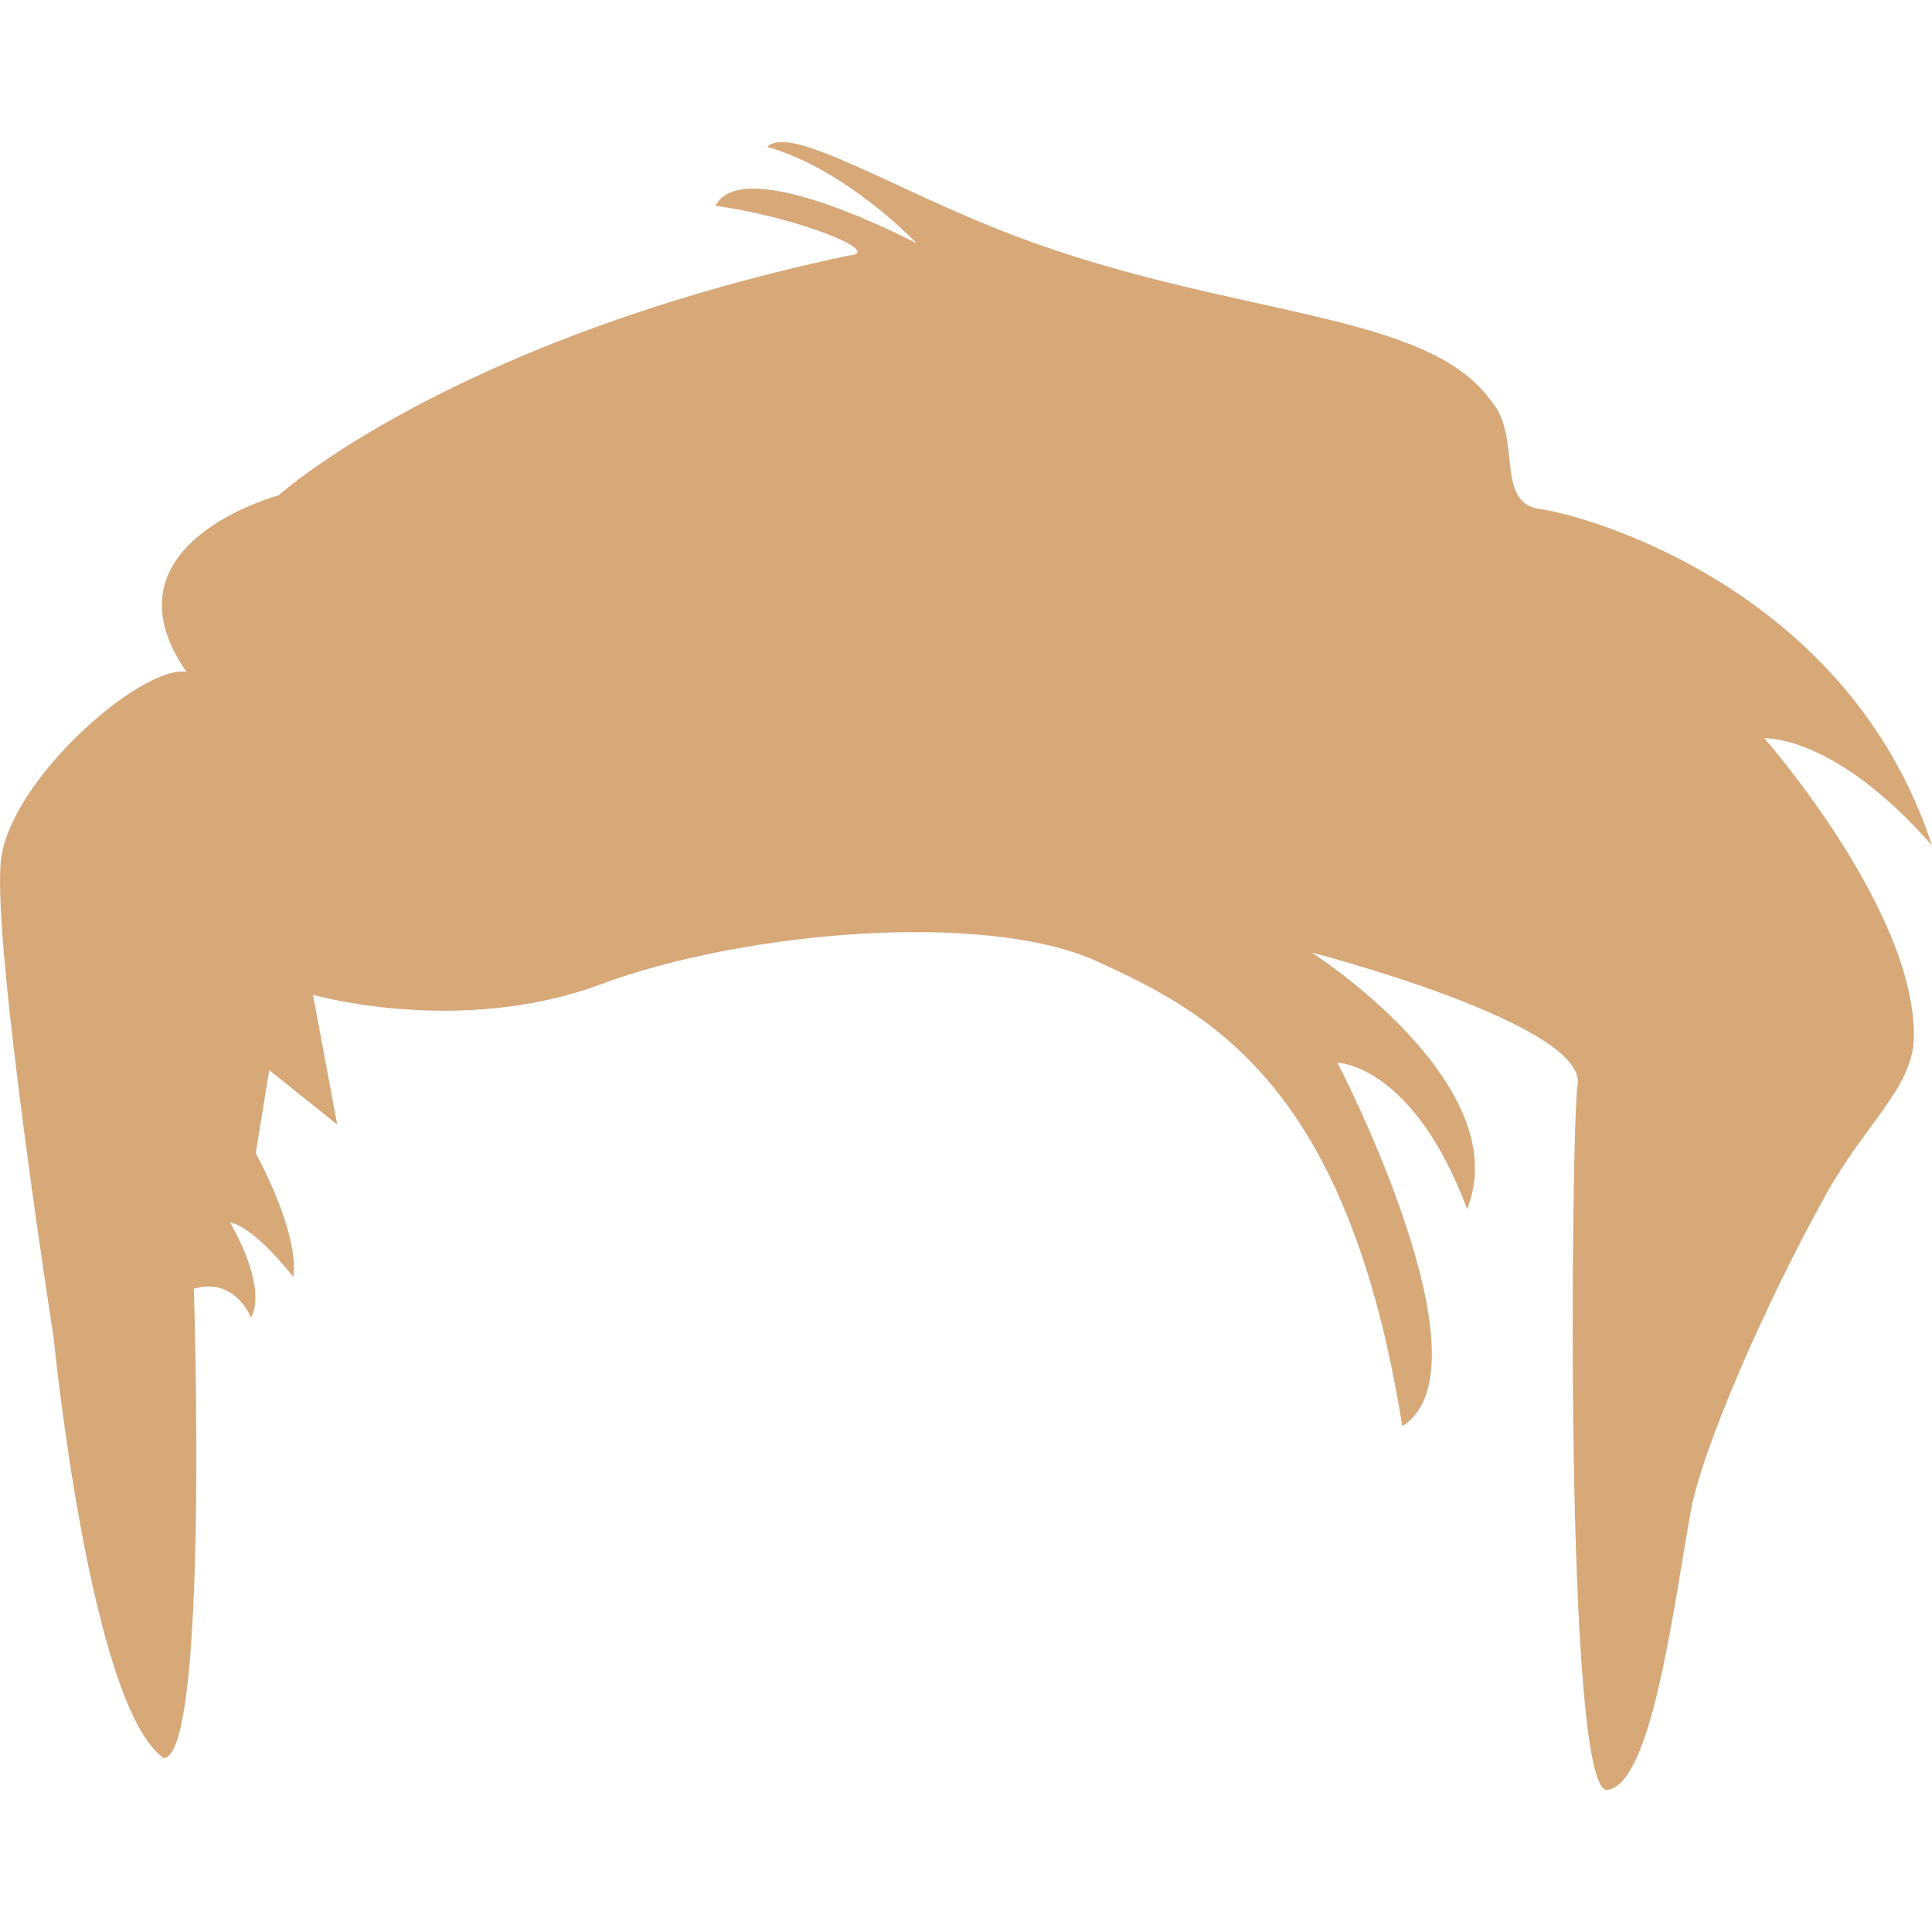 <?xml version="1.0"?>
<svg xmlns="http://www.w3.org/2000/svg" xmlns:xlink="http://www.w3.org/1999/xlink" version="1.1" id="Capa_1" x="0px" y="0px" width="512px" height="512px" viewBox="0 0 31.37 31.37" style="enable-background:new 0 0 31.37 31.37;" xml:space="preserve"><g><g>
	<path d="M2.661,28.548c-1.2-0.833-1.788-6.811-1.788-6.811s-1.005-6.443-0.858-7.766c0.147-1.323,2.302-3.186,3.013-3.062   C1.583,8.828,4.522,8.044,4.522,8.044s2.792-2.523,9.259-3.895c0.612-0.049-0.883-0.637-2.164-0.806   c0.449-0.885,3.267,0.609,3.267,0.609s-1.127-1.2-2.426-1.567c0.375-0.382,2.086,0.714,4.018,1.444   c3.519,1.332,6.678,1.205,7.731,2.675c0.515,0.588,0.059,1.661,0.793,1.76c0.734,0.098,4.997,1.273,6.369,5.462   c-1.593-1.812-2.72-1.738-2.72-1.738s2.475,2.817,2.426,4.875c-0.019,0.79-0.801,1.406-1.422,2.523   c-0.993,1.787-2.021,4.144-2.203,5.168c-0.296,1.666-0.638,4.41-1.349,4.508s-0.587-10.729-0.489-11.416   c0.245-1.003-4.312-2.179-4.312-2.179s3.331,2.131,2.522,4.164c-0.883-2.353-2.106-2.377-2.106-2.377s2.572,4.948,1.053,5.903   c-0.883-5.56-3.135-6.713-4.948-7.544c-1.813-0.834-5.757-0.491-8.06,0.367c-2.302,0.857-4.679,0.172-4.679,0.172l0.393,2.107   l-1.103-0.883l-0.22,1.348c0,0,0.709,1.272,0.612,2.009c-0.71-0.882-1.029-0.882-1.029-0.882s0.613,1.005,0.343,1.543   c-0.343-0.71-0.931-0.465-0.931-0.465S3.396,28.475,2.661,28.548z" data-original="#000000" class="active-path" data-old_color="#000000" fill="#D7A878"/>
</g></g> </svg>
